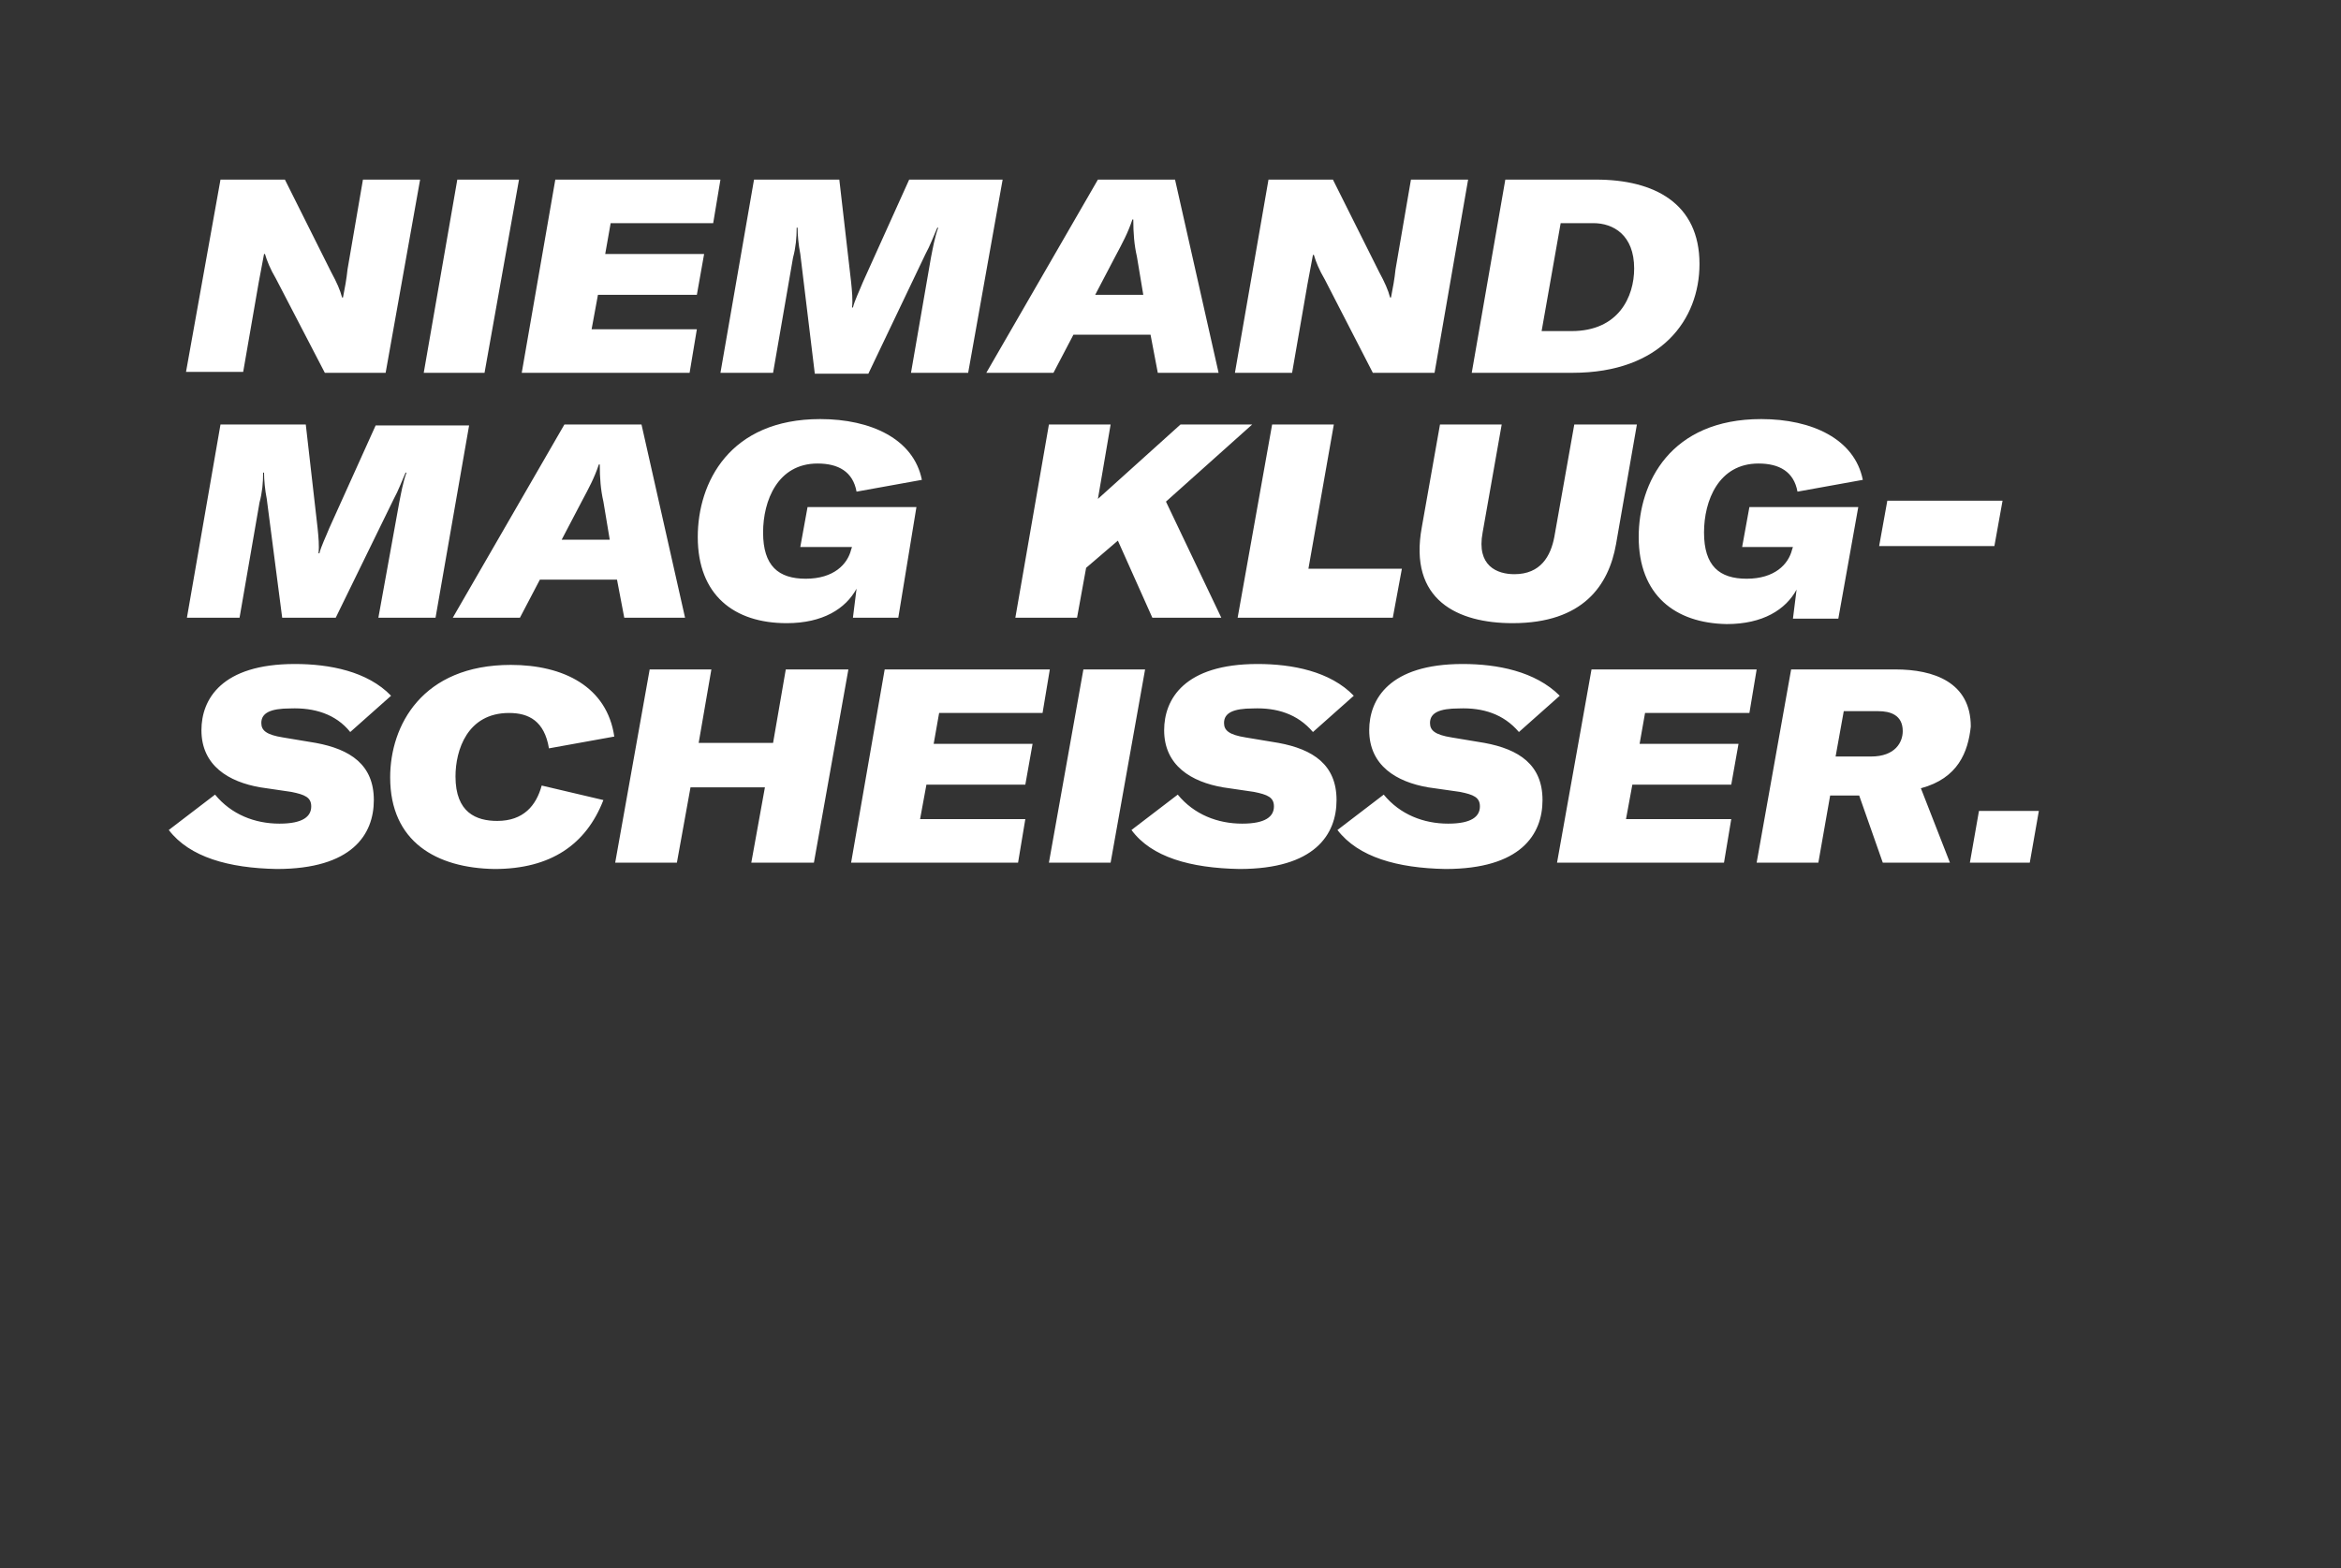 <?xml version="1.0" encoding="utf-8"?>
<!-- Generator: Adobe Illustrator 22.0.0, SVG Export Plug-In . SVG Version: 6.00 Build 0)  -->
<svg version="1.0" id="Ebene_1" xmlns="http://www.w3.org/2000/svg" xmlns:xlink="http://www.w3.org/1999/xlink" x="0px" y="0px"
	 viewBox="0 0 258 172.9" enable-background="new 0 0 258 172.9" xml:space="preserve">
<rect x="0" y="0" width="258" height="172.9" fill="#333333" stroke="none"/>
<path fill="#FFFFFF" d="M24.3,19.8h7.1L36.5,30c0.6,1.1,1,2,1.2,2.8h0.1c0.2-1,0.4-2.1,0.5-3.1l1.7-9.9h6.3l-3.8,21.3h-6.7
	l-5.4-10.4c-0.6-1-1-2-1.2-2.7h-0.1l-0.6,3.2l-1.7,9.8h-6.3L24.3,19.8z M46.7,41.1l3.7-21.3h6.8l-3.8,21.3H46.7z M67.3,24.6
	l-0.6,3.4h10.9l-0.8,4.5H65.9l-0.7,3.8h11.6l-0.8,4.8H57.5l3.7-21.3h18.2l-0.8,4.8H67.3z M83.1,19.8h9.4l1.3,11.3
	c0.1,1,0.2,2,0.1,2.8H94c0.2-0.8,0.7-1.8,1.1-2.8l5.1-11.3h10.3l-3.8,21.3h-6.3l2.2-12.7c0.2-1,0.4-2.2,0.8-3.3h-0.1
	c-0.4,0.9-0.8,2-1.3,2.9l-6.3,13.2h-5.9L88.2,28c-0.2-1-0.3-2.1-0.3-2.9h-0.1c0,1.1-0.1,2.2-0.4,3.3l-2.2,12.7h-5.8L83.1,19.8z
	 M126.8,36.9h-8.5l-2.2,4.2h-7.4L121,19.8h8.5l4.8,21.3h-6.7L126.8,36.9z M126,32.5l-0.7-4.2c-0.3-1.3-0.4-2.6-0.4-4.1h-0.1
	c-0.5,1.5-1.1,2.6-1.9,4.1l-2.2,4.2H126z M139.8,19.8h7.1l5.1,10.2c0.6,1.1,1,2,1.2,2.8h0.1c0.2-1,0.4-2.1,0.5-3.1l1.7-9.9h6.3
	l-3.7,21.3h-6.8L146,30.8c-0.6-1-1-2-1.2-2.7h-0.1l-0.6,3.2l-1.7,9.8h-6.3L139.8,19.8z M165.9,19.8h10c6.4,0,11.4,2.6,11.4,9.3
	c0,6.1-4.2,12-14,12h-11.1L165.9,19.8z M173.2,36.5c5.2,0,6.9-3.8,6.9-6.9c0-3.7-2.3-5-4.5-5H172l-2.1,11.9H173.2z M24.3,46.8h9.4
	L35,58.2c0.1,1,0.2,2,0.1,2.8h0.1c0.2-0.8,0.7-1.8,1.1-2.8l5.1-11.3h10.3L48,68.1h-6.3L44,55.4c0.2-1,0.4-2.2,0.8-3.3h-0.1
	c-0.4,0.9-0.8,2-1.3,2.9L37,68.1h-5.9L29.4,55c-0.2-1-0.3-2.1-0.3-2.9H29c0,1.1-0.1,2.2-0.4,3.3l-2.2,12.7h-5.8L24.3,46.8z M68,63.9
	h-8.5l-2.2,4.2h-7.4l12.3-21.3h8.5l4.8,21.3h-6.7L68,63.9z M67.2,59.5l-0.7-4.2c-0.3-1.3-0.4-2.6-0.4-4.1H66
	c-0.5,1.5-1.1,2.6-1.9,4.1l-2.2,4.2H67.2z M76.9,59.2c0-6,3.5-13,13.5-13c5.6,0,10.3,2.2,11.2,6.7l-7.2,1.3c-0.4-2.2-2-3.1-4.3-3.1
	c-4.4,0-6,4.1-6,7.6c0,3.7,1.7,5.1,4.7,5.1c3.1,0,4.6-1.6,5-3.2l0.1-0.3h-5.7l0.8-4.4h12L99,68.1h-5l0.4-3.2
	c-1.2,2.2-3.7,3.8-7.7,3.8C80.9,68.7,76.9,65.6,76.9,59.2z M128.5,55.3l6.1,12.8H127l-3.8-8.5l-3.5,3l-1,5.5h-6.8l3.7-21.3h6.8
	L121,55l9.1-8.2h7.9L128.5,55.3z M140.2,46.8h6.8l-2.8,15.9h10.3l-1,5.4h-17.1L140.2,46.8z M165.5,46.8l-2.1,11.9
	c-0.7,3.7,1.6,4.6,3.5,4.6c2.9,0,4-2,4.4-4.1l2.2-12.4h6.9l-2.3,13.2c-0.8,4.5-3.6,8.7-11.4,8.7c-6,0-11.5-2.5-10-10.6l2-11.3H165.5
	z M180.6,59.2c0-6,3.5-13,13.5-13c5.6,0,10.3,2.2,11.2,6.7l-7.2,1.3c-0.4-2.2-2-3.1-4.3-3.1c-4.4,0-6,4.1-6,7.6
	c0,3.7,1.7,5.1,4.7,5.1c3.1,0,4.6-1.6,5-3.2l0.1-0.3H192l0.8-4.4h12l-2.2,12.3h-5L198,65c-1.2,2.2-3.7,3.8-7.7,3.8
	C184.6,68.7,180.6,65.6,180.6,59.2z M208,55.2l-0.9,5h12.7l0.9-5H208z M18.6,91.5l5.1-3.9c1.8,2.2,4.4,3.2,7.1,3.2
	c2.6,0,3.5-0.8,3.5-1.9c0-1-0.7-1.3-2.2-1.6l-3.4-0.5c-3.5-0.6-6.5-2.4-6.5-6.3c0-3.4,2.2-7.3,10.3-7.3c3.8,0,8,0.8,10.6,3.5l-4.5,4
	c-1.6-2-4-2.7-6.6-2.6c-2.2,0-3.2,0.5-3.2,1.6c0,0.8,0.5,1.3,2.4,1.6l3.6,0.6c3.8,0.7,6.4,2.4,6.4,6.3c0,3.8-2.4,7.6-10.7,7.6
	C25.2,95.7,20.9,94.5,18.6,91.5z M43,85.7c0-5.7,3.5-12.4,13.3-12.4c5.8,0,10.6,2.4,11.4,7.9l-7.2,1.3c-0.5-3-2.2-3.9-4.4-3.9
	c-4.6,0-5.9,4.1-5.9,7c0,4,2.3,4.9,4.6,4.9c2.9,0,4.3-1.7,4.9-3.9l6.8,1.6c-1.9,4.9-5.8,7.6-12,7.6C48.1,95.7,43,92.8,43,85.7z
	 M89.7,95.1h-6.9l1.5-8.3h-8.2l-1.5,8.3h-6.8l3.8-21.3h6.8L77,81.9h8.2l1.4-8.1h6.9L89.7,95.1z M103.5,78.6l-0.6,3.4h10.9l-0.8,4.5
	h-10.9l-0.7,3.8H113l-0.8,4.8H93.8l3.7-21.3h18.2l-0.8,4.8H103.5z M115.6,95.1l3.8-21.3h6.8l-3.8,21.3H115.6z M124.7,91.5l5.1-3.9
	c1.8,2.2,4.4,3.2,7.1,3.2c2.6,0,3.5-0.8,3.5-1.9c0-1-0.7-1.3-2.2-1.6l-3.4-0.5c-3.5-0.6-6.5-2.4-6.5-6.3c0-3.4,2.2-7.3,10.3-7.3
	c3.8,0,8,0.8,10.6,3.5l-4.5,4c-1.7-2-4-2.7-6.6-2.6c-2.2,0-3.2,0.5-3.2,1.6c0,0.8,0.5,1.3,2.4,1.6l3.6,0.6c3.8,0.7,6.4,2.4,6.4,6.3
	c0,3.8-2.4,7.6-10.7,7.6C131.2,95.7,126.9,94.5,124.7,91.5z M147.4,91.5l5.1-3.9c1.8,2.2,4.4,3.2,7.1,3.2c2.6,0,3.5-0.8,3.5-1.9
	c0-1-0.7-1.3-2.2-1.6l-3.5-0.5c-3.5-0.6-6.5-2.4-6.5-6.3c0-3.4,2.2-7.3,10.3-7.3c3.8,0,8,0.8,10.7,3.5l-4.5,4c-1.7-2-4-2.7-6.6-2.6
	c-2.2,0-3.2,0.5-3.2,1.6c0,0.8,0.5,1.3,2.4,1.6l3.6,0.6c3.8,0.7,6.4,2.4,6.4,6.3c0,3.8-2.4,7.6-10.7,7.6
	C154,95.7,149.7,94.5,147.4,91.5z M181.3,78.6l-0.6,3.4h10.9l-0.8,4.5h-10.9l-0.7,3.8h11.6l-0.8,4.8h-18.4l3.8-21.3h18.2l-0.8,4.8
	H181.3z M211.7,86.9l3.2,8.2h-7.4l-2.6-7.4h-3.2l-1.3,7.4h-6.8l3.8-21.3h11.5c4.2,0,8.3,1.4,8.3,6.3
	C216.9,82.9,215.8,85.8,211.7,86.9z M202.3,83.4h3.9c2.7,0,3.5-1.6,3.5-2.8c0-1.8-1.4-2.2-2.7-2.2h-3.8L202.3,83.4z M223.7,95.1
	h-6.6l1-5.7h6.6L223.7,95.1z"/>
</svg>
